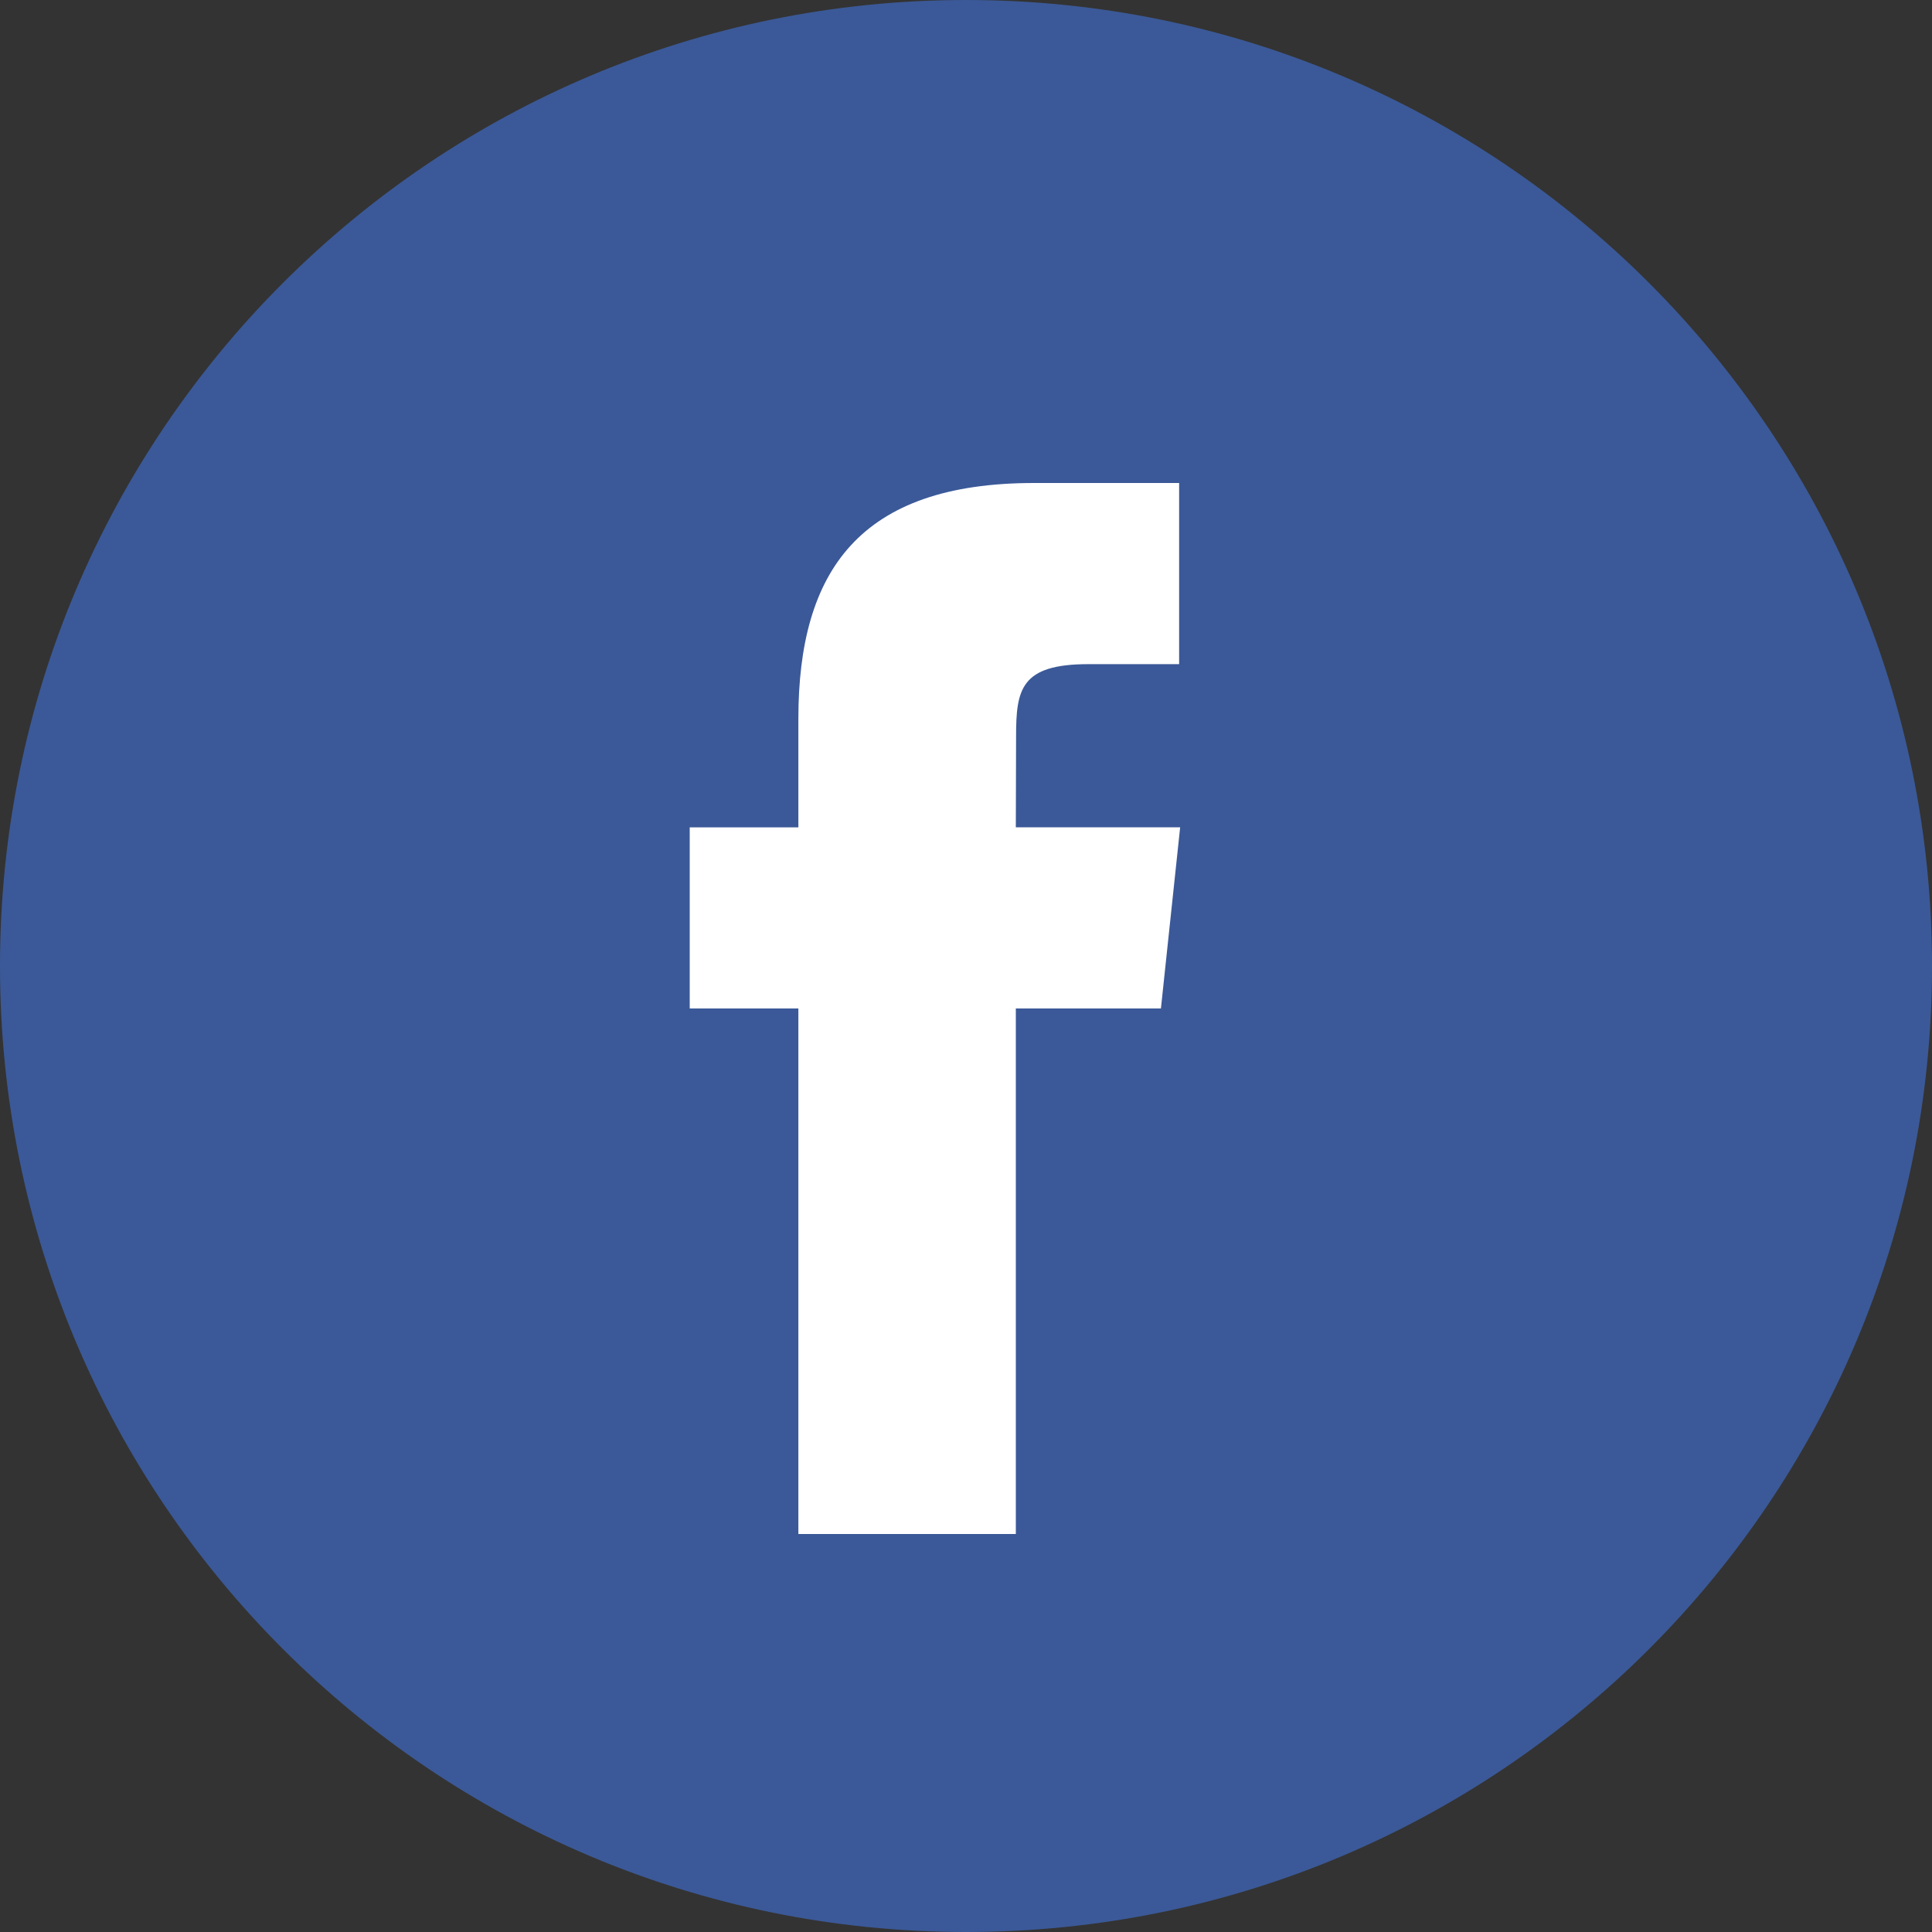<svg width="38" height="38" viewBox="0 0 38 38" fill="none" xmlns="http://www.w3.org/2000/svg">
<rect x="0" y="0" width="38" height="38" fill="#333333" stroke="none"/>
<path d="M0 19C0 8.507 8.507 0 19 0C29.493 0 38 8.507 38 19C38 29.493 29.493 38 19 38C8.507 38 0 29.493 0 19Z" fill="#3B5998"/>
<path d="M19.98 30.172V19.835H22.834L23.212 16.272H19.98L19.985 14.489C19.985 13.56 20.073 13.063 21.408 13.063H23.192V9.5H20.338C16.91 9.5 15.703 11.228 15.703 14.134V16.273H13.566V19.835H15.703V30.172H19.98Z" fill="white"/>
</svg>
